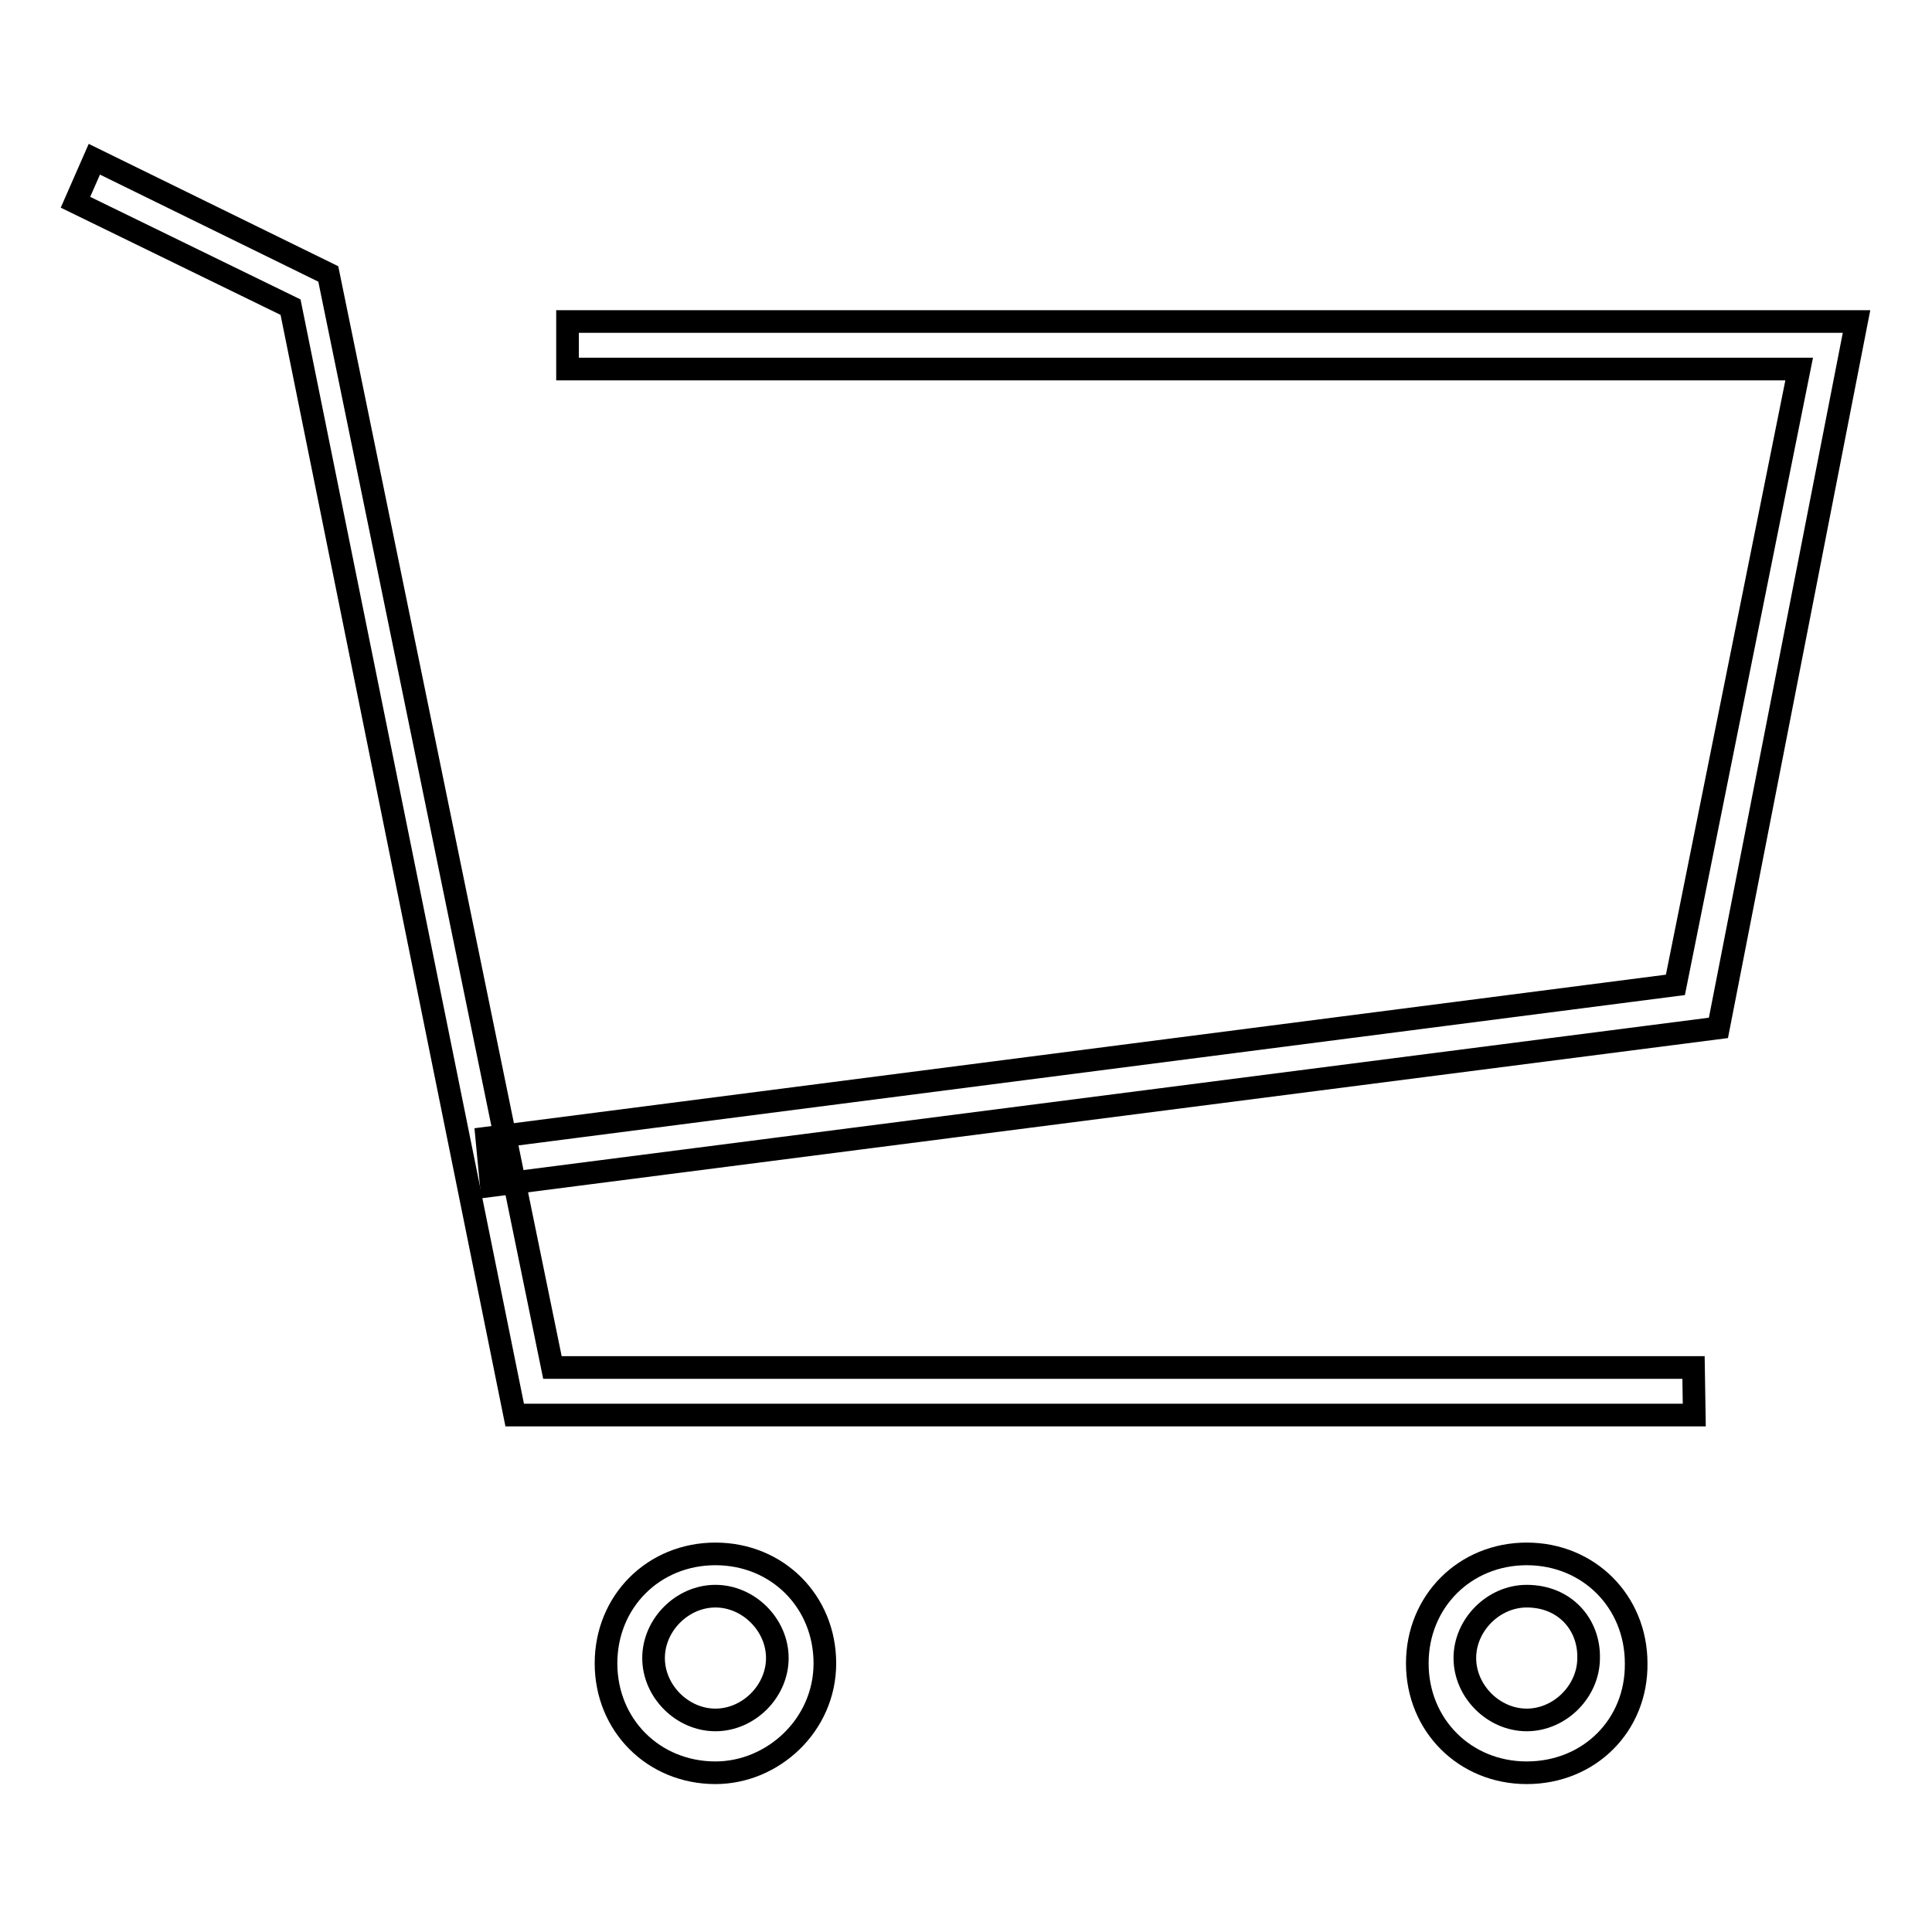 <?xml version="1.0" encoding="utf-8"?>
<!-- Svg Vector Icons : http://www.onlinewebfonts.com/icon -->
<!DOCTYPE svg PUBLIC "-//W3C//DTD SVG 1.1//EN" "http://www.w3.org/Graphics/SVG/1.1/DTD/svg11.dtd">
<svg version="1.1" xmlns="http://www.w3.org/2000/svg" xmlns:xlink="http://www.w3.org/1999/xlink" x="0px" y="0px" viewBox="0 0 256 256" enable-background="new 0 0 256 256" xml:space="preserve">
<g><g><path stroke-width="3" fill-opacity="0" stroke="#000000"  d="M224.5,187.5H68.2L38.5,40.7L10,26.8l2.5-5.7l31,15.2l29.7,144.9h151.2L224.5,187.5L224.5,187.5z"/><path stroke-width="3" fill-opacity="0" stroke="#000000"  d="M65.1,157.1l-0.6-6.3L222,130.5l16.4-81.6H75.2v-6.3H246l-18.3,93.6L65.1,157.1z"/><path stroke-width="3" fill-opacity="0" stroke="#000000"  d="M94.8,234.9c-8.2,0-14.5-6.3-14.5-14.5c0-8.2,6.3-14.5,14.5-14.5s14.5,6.3,14.5,14.5C109.3,228.6,102.4,234.9,94.8,234.9z M94.8,211.5c-4.4,0-8.2,3.8-8.2,8.2c0,4.4,3.8,8.2,8.2,8.2s8.2-3.8,8.2-8.2C103,215.3,99.2,211.5,94.8,211.5z"/><path stroke-width="3" fill-opacity="0" stroke="#000000"  d="M202.3,234.9c-8.2,0-14.5-6.3-14.5-14.5c0-8.2,6.3-14.5,14.5-14.5c8.2,0,14.5,6.3,14.5,14.5C216.9,228.6,210.6,234.9,202.3,234.9z M202.3,211.5c-4.4,0-8.2,3.8-8.2,8.2c0,4.4,3.8,8.2,8.2,8.2s8.2-3.8,8.2-8.2C210.6,215.3,207.4,211.5,202.3,211.5z"/></g></g>
</svg>
